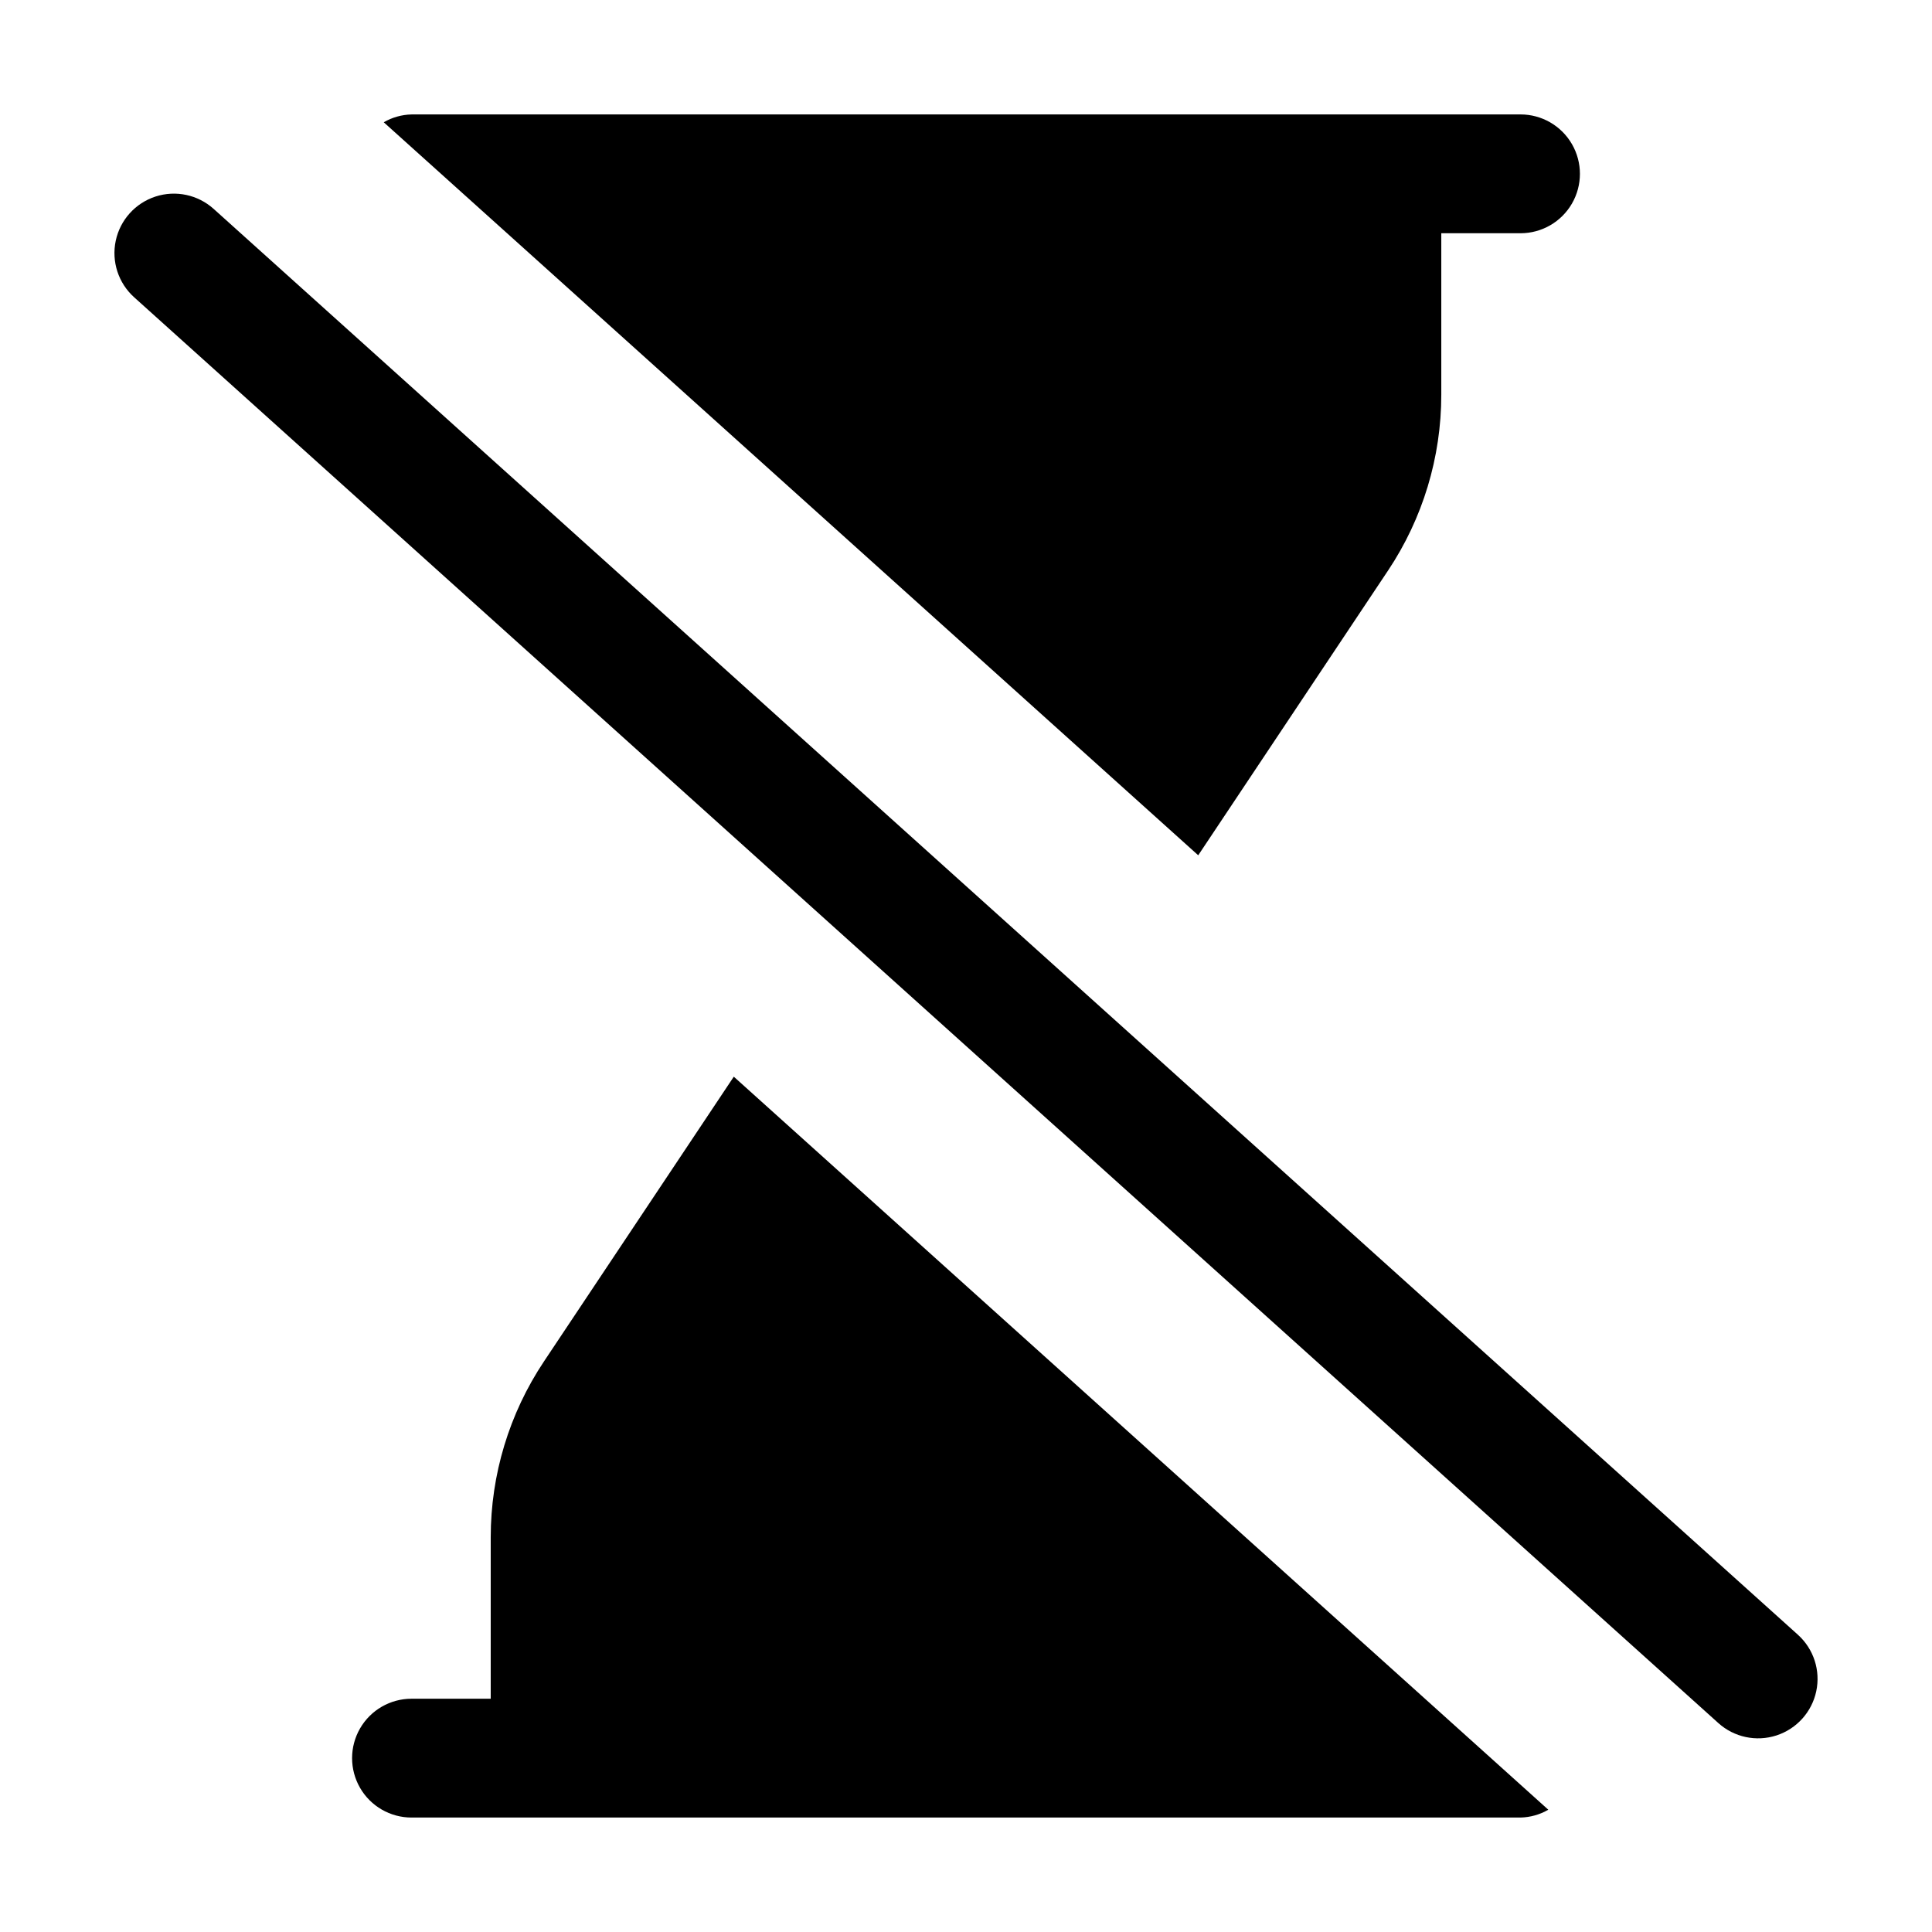 <?xml version="1.0" encoding="UTF-8"?>
<!-- Uploaded to: ICON Repo, www.iconrepo.com, Generator: ICON Repo Mixer Tools -->
<svg fill="#000000" width="800px" height="800px" version="1.1" viewBox="144 144 512 512" xmlns="http://www.w3.org/2000/svg">
 <path d="m179.54 222.77c-4.18-3.762-6.035-9.473-4.867-14.977s5.188-9.965 10.539-11.707c5.352-1.738 11.223-0.488 15.406 3.273l419.84 377.86v0.004c4.184 3.766 6.039 9.473 4.867 14.977-1.168 5.504-5.188 9.969-10.535 11.707-5.352 1.738-11.227 0.492-15.406-3.273zm374.77 400.82-32.375-29.137-183.47-165.12-50.316 75.473c-9.195 13.793-14.102 29.996-14.102 46.574v42.801h-20.992c-5.625 0-10.824 3-13.637 7.871s-2.812 10.875 0 15.746c2.812 4.871 8.012 7.871 13.637 7.871h293.89c2.594-0.059 5.125-0.77 7.367-2.074zm-301.25-449.26c-2.59 0.059-5.125 0.773-7.363 2.074l32.375 29.133 183.47 165.12 50.312-75.469v0.004c9.195-13.793 14.102-30 14.102-46.578v-42.801h20.992c5.625 0 10.824-3 13.637-7.871 2.812-4.871 2.812-10.871 0-15.742-2.812-4.871-8.012-7.875-13.637-7.875z"/>
</svg>